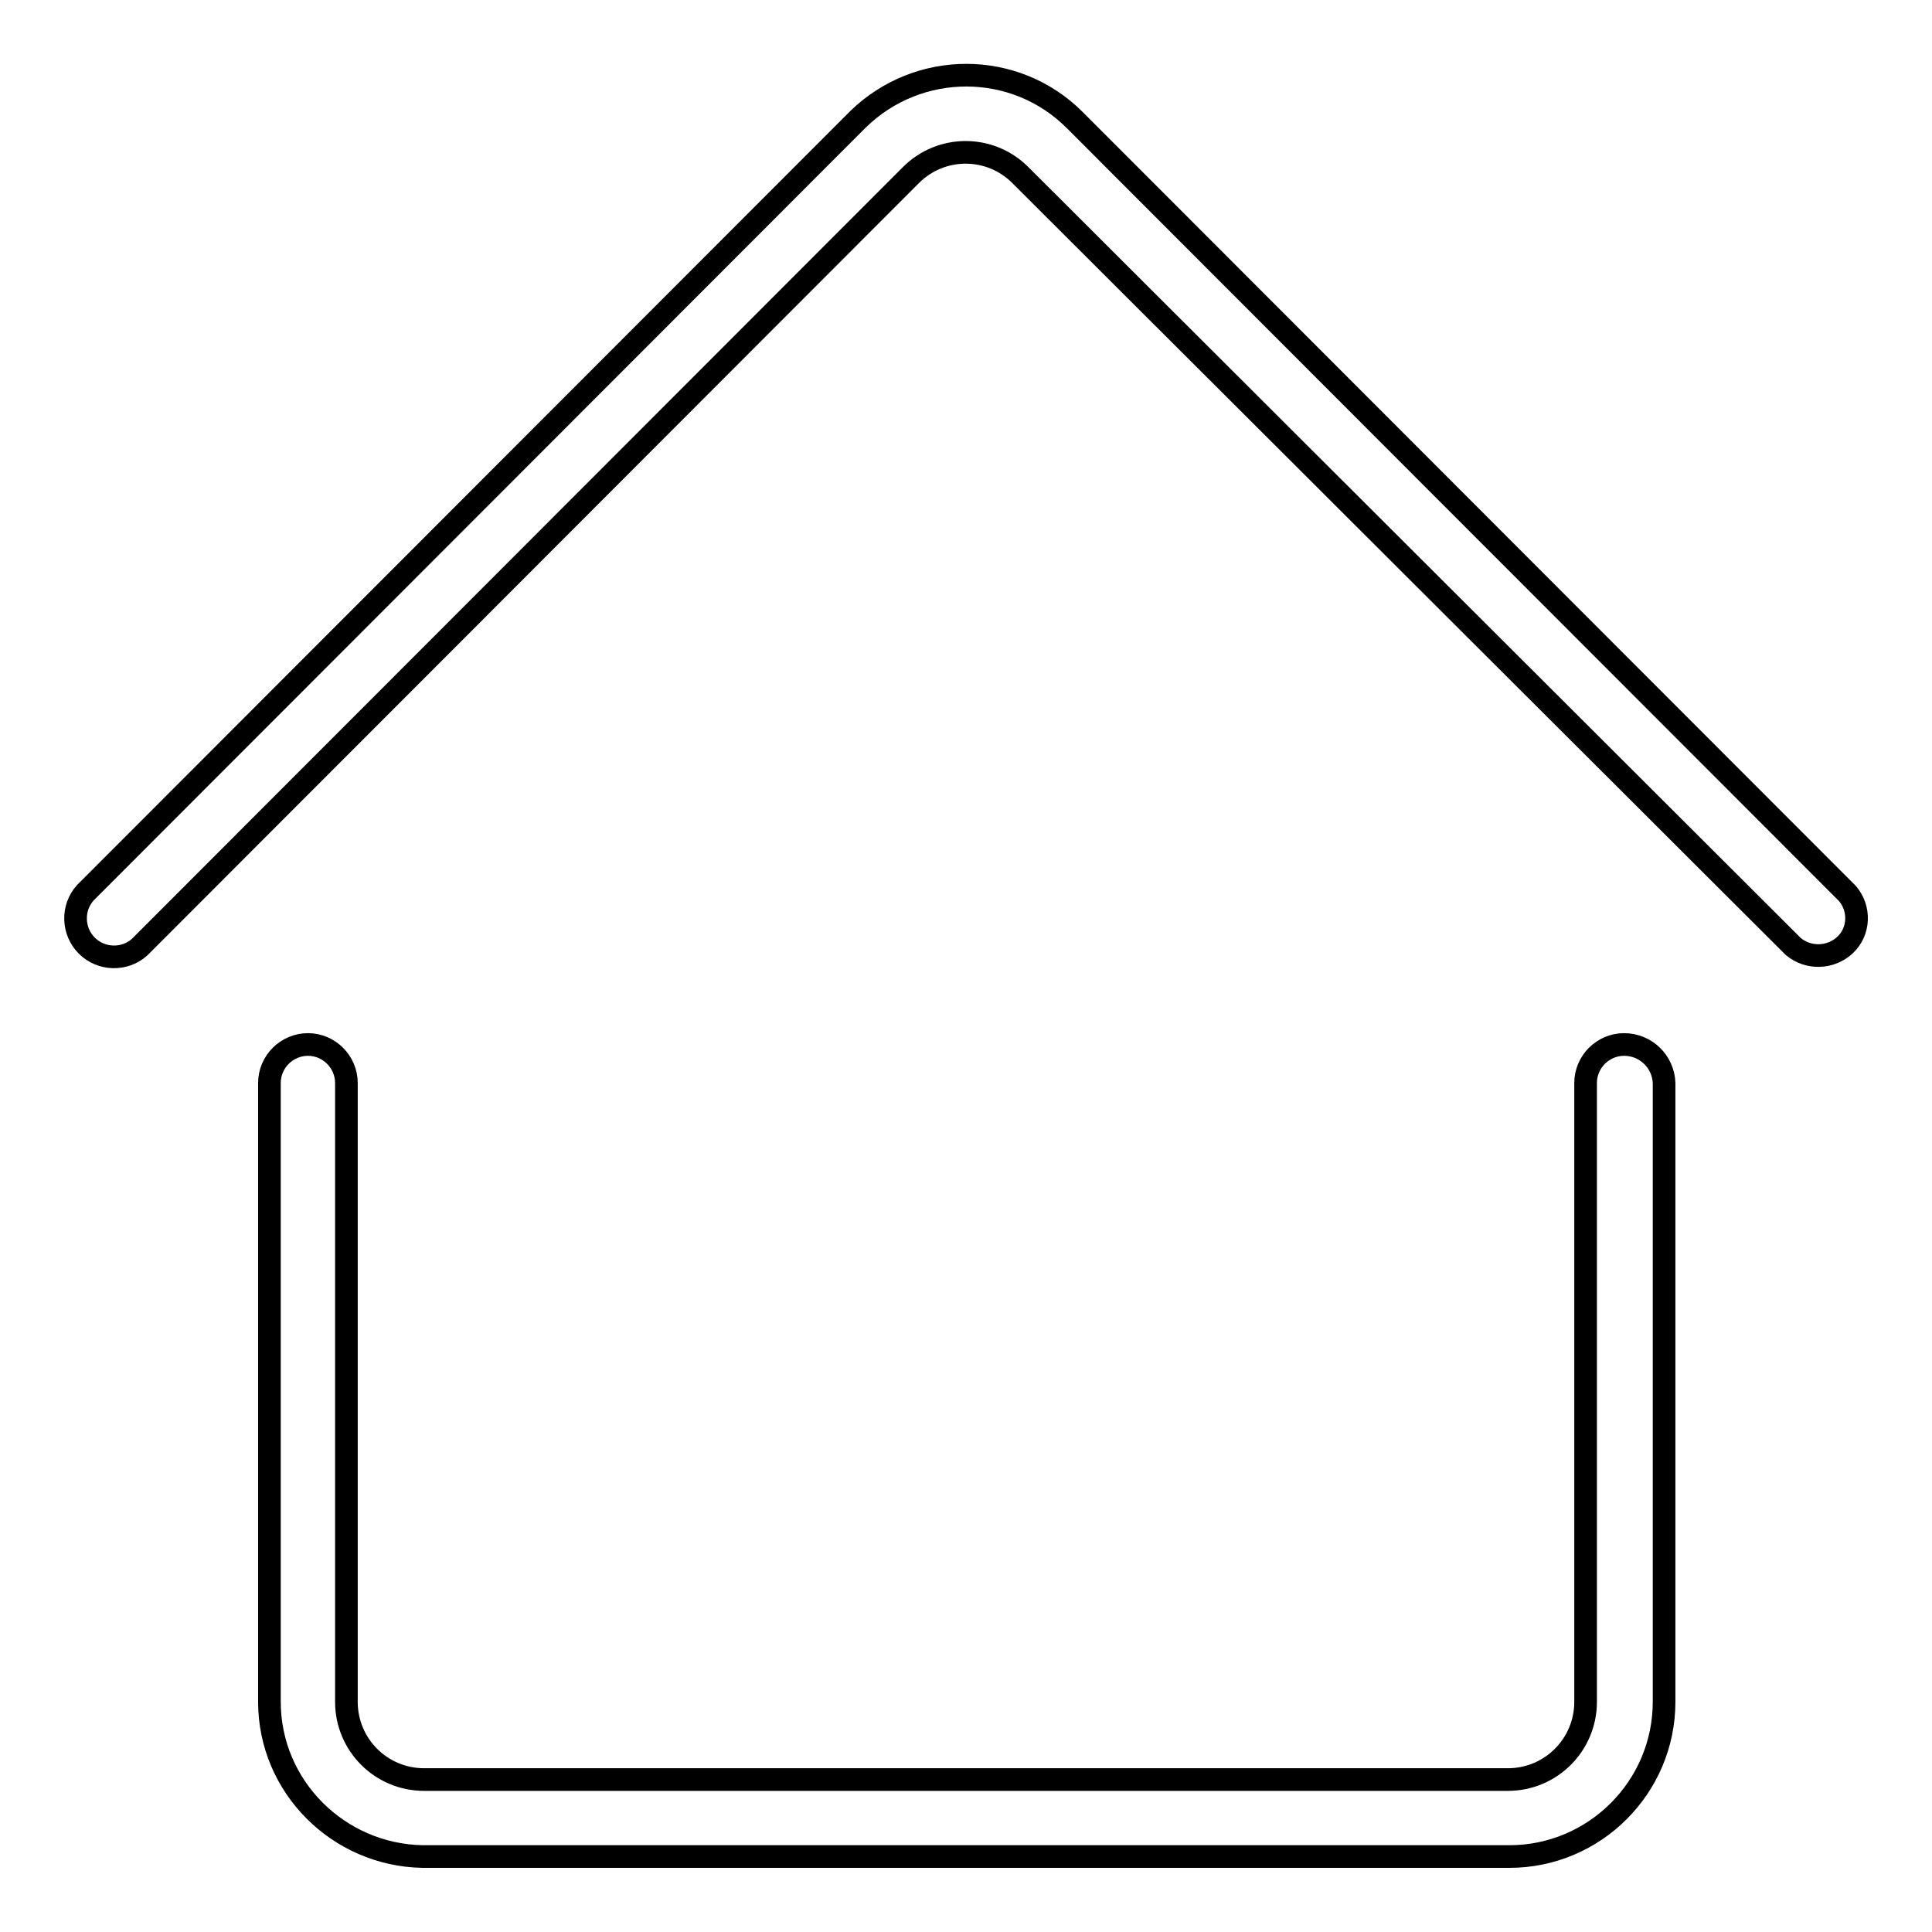 <?xml version="1.0" encoding="utf-8"?>
<!-- Svg Vector Icons : http://www.onlinewebfonts.com/icon -->
<!DOCTYPE svg PUBLIC "-//W3C//DTD SVG 1.1//EN" "http://www.w3.org/Graphics/SVG/1.1/DTD/svg11.dtd">
<svg version="1.1" xmlns="http://www.w3.org/2000/svg" xmlns:xlink="http://www.w3.org/1999/xlink" x="0px" y="0px" viewBox="0 0 256 256" enable-background="new 0 0 256 256" xml:space="preserve">
<g><g><path stroke-width="3" fill-opacity="0" stroke="#000000"  d="M215.2,138.4c-2.8,0-5.1,2.3-5.1,5.1v82c0,5.7-4.6,10.3-10.3,10.3H56.2c-5.7,0-10.3-4.6-10.3-10.3v-82c0-2.8-2.3-5.1-5.1-5.1c-2.8,0-5.1,2.3-5.1,5.1v82c0,11.2,9.1,20.3,20.3,20.5l144,0c11.3,0,20.5-9.2,20.5-20.5v-82C220.4,140.7,218.1,138.4,215.2,138.4z"/><path stroke-width="3" fill-opacity="0" stroke="#000000"  d="M244.8,118.4L142.4,15.9c-7.9-7.9-20.7-7.9-28.7-0.1L11.3,118.3c-1.8,2-1.7,5.1,0.2,7c1.9,1.9,5,2,7,0.2L120.7,23.2c4-4,10.4-4,14.4-0.1l102.5,102.3c2,1.7,5,1.6,6.9-0.2C246.4,123.4,246.5,120.4,244.8,118.4z"/></g></g>
</svg>
